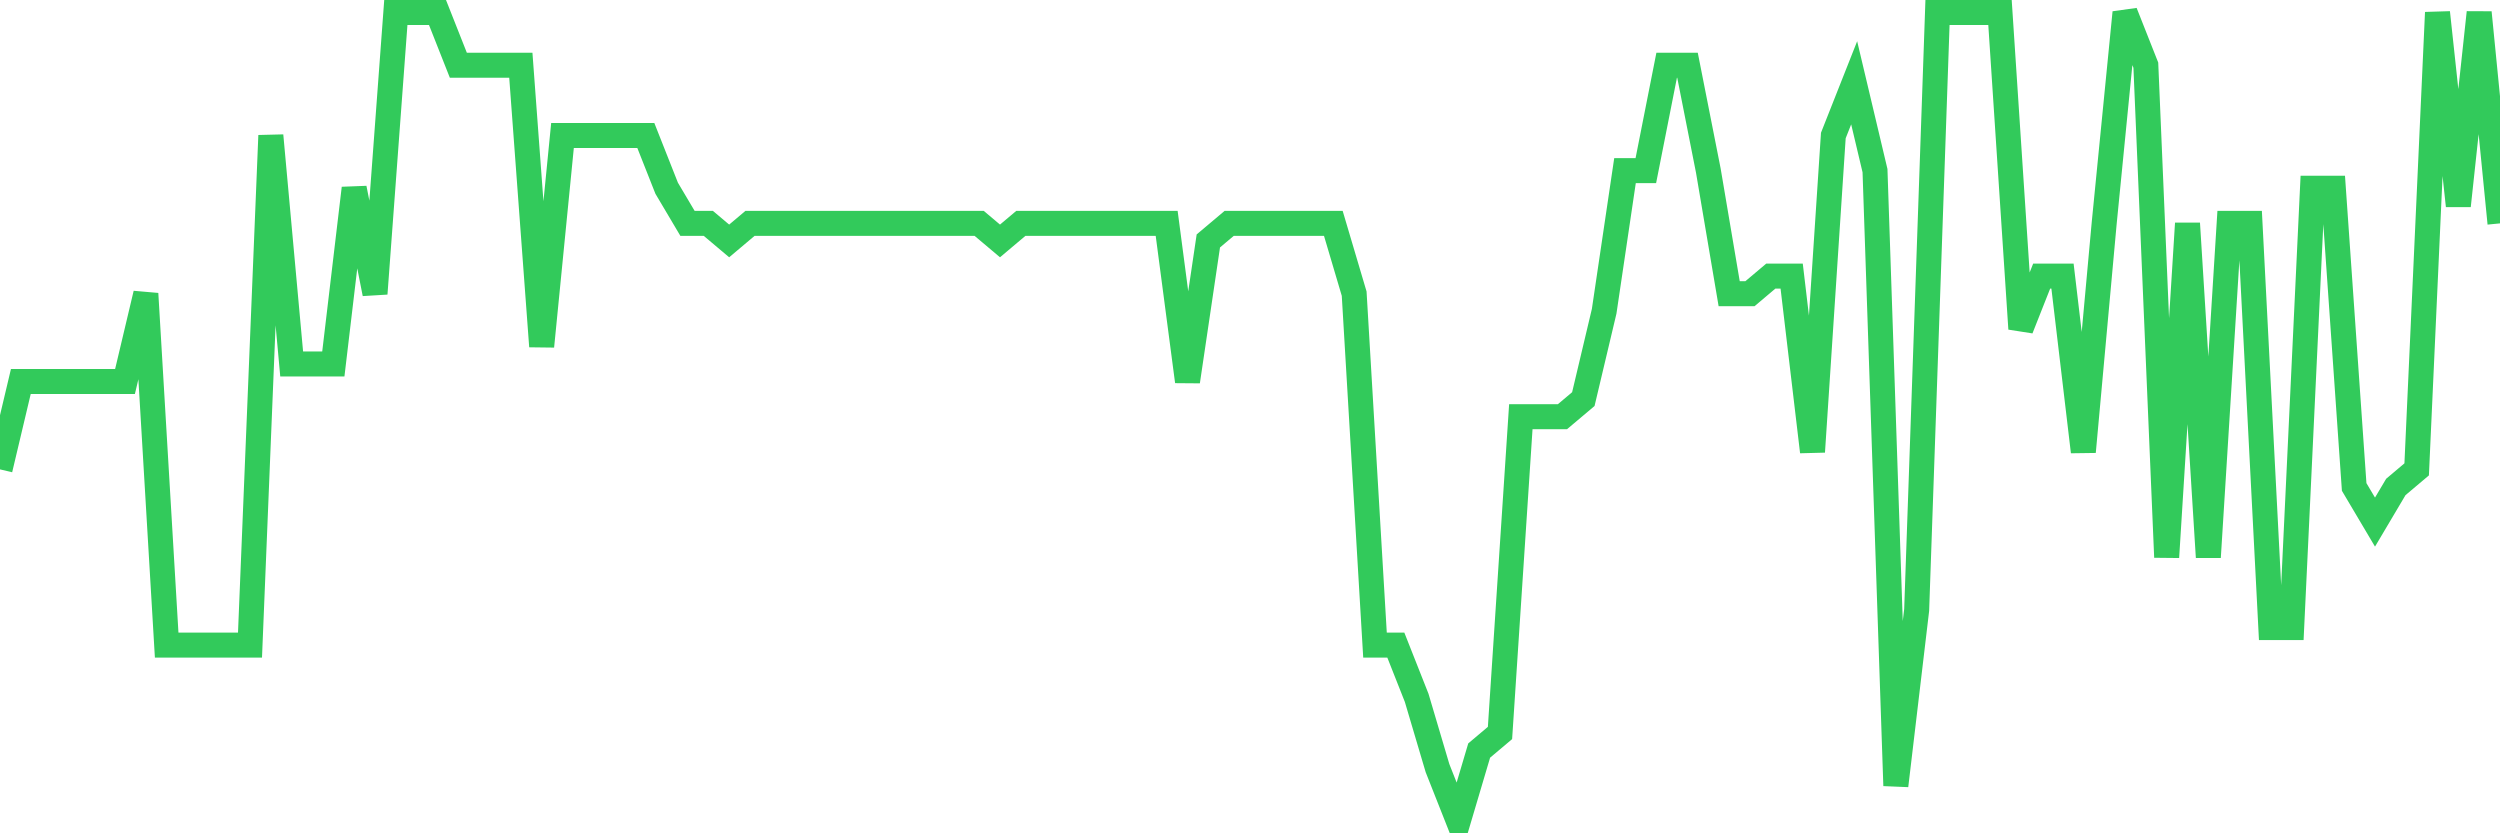 <svg
  xmlns="http://www.w3.org/2000/svg"
  xmlns:xlink="http://www.w3.org/1999/xlink"
  width="120"
  height="40"
  viewBox="0 0 120 40"
  preserveAspectRatio="none"
>
  <polyline
    points="0,22.53 1,18.313 2,18.313 3,18.313 4,18.313 5,18.313 6,18.313 7,14.096 8,30.965 9,30.965 10,30.965 11,30.965 12,30.965 13,6.504 14,17.47 15,17.47 16,17.47 17,9.035 18,14.096 19,0.6 20,0.6 21,0.6 22,3.13 23,3.13 24,3.13 25,3.13 26,16.626 27,6.504 28,6.504 29,6.504 30,6.504 31,6.504 32,9.035 33,10.722 34,10.722 35,11.565 36,10.722 37,10.722 38,10.722 39,10.722 40,10.722 41,10.722 42,10.722 43,10.722 44,10.722 45,10.722 46,10.722 47,10.722 48,11.565 49,10.722 50,10.722 51,10.722 52,10.722 53,10.722 54,10.722 55,10.722 56,10.722 57,18.313 58,11.565 59,10.722 60,10.722 61,10.722 62,10.722 63,10.722 64,10.722 65,14.096 66,30.965 67,30.965 68,33.496 69,36.87 70,39.4 71,36.026 72,35.183 73,20 74,20 75,20 76,19.157 77,14.939 78,8.191 79,8.191 80,3.13 81,3.13 82,8.191 83,14.096 84,14.096 85,13.252 86,13.252 87,21.687 88,6.504 89,3.974 90,8.191 91,37.713 92,29.278 93,0.6 94,0.6 95,0.6 96,0.6 97,15.783 98,13.252 99,13.252 100,21.687 101,10.722 102,0.6 103,3.13 104,26.748 105,10.722 106,26.748 107,10.722 108,10.722 109,30.122 110,30.122 111,9.035 112,9.035 113,23.374 114,25.061 115,23.374 116,22.53 117,0.6 118,9.878 119,0.6 120,10.722"
    fill="none"
    stroke="#32ca5b"
    stroke-width="1.2"
  >
  </polyline>
</svg>
